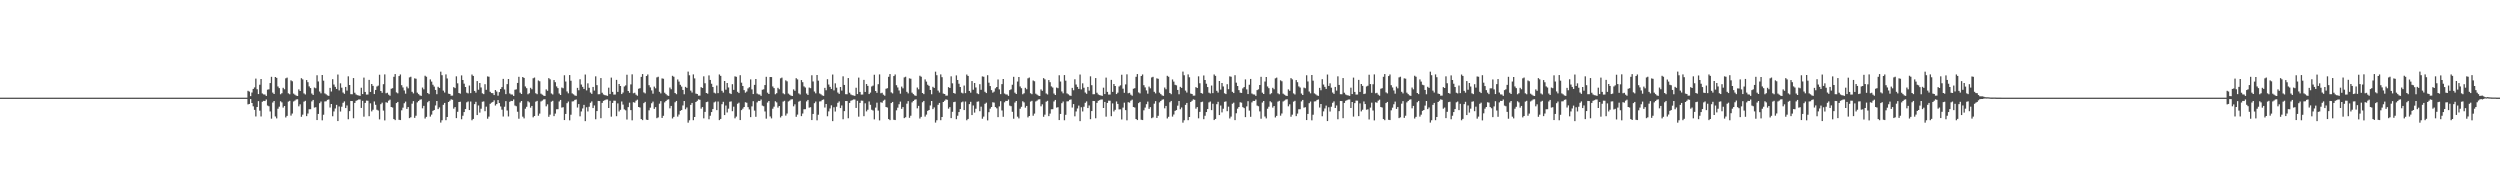 <?xml version="1.0" encoding="UTF-8"?>
<svg xmlns="http://www.w3.org/2000/svg" width="1920" height="150">
  <path d="M0 74.996h1v1.000H0zM1 74.996h1v1.000H1zM2 74.996h1v1.000H2zM3 74.996h1v1.000H3zM4 74.996h1v1.000H4zM5 74.996h1v1.000H5zM6 74.996h1v1.000H6zM7 74.996h1v1.000H7zM8 74.995h1v1.000H8zM9 74.996h1v1.000H9zM10 74.996h1v1.000H10zM11 74.996h1v1.000H11zM12 74.996h1v1.000H12zM13 74.996h1v1.000H13zM14 74.995h1v1.000H14zM15 74.996h1v1.000H15zM16 74.996h1v1.000H16zM17 74.996h1v1.000H17zM18 74.996h1v1.000H18zM19 74.997h1v1.000H19zM20 74.997h1v1.000H20zM21 74.995h1v1.000H21zM22 74.996h1v1.000H22zM23 74.995h1v1.000H23zM24 74.996h1v1.000H24zM25 74.997h1v1.000H25zM26 74.996h1v1.000H26zM27 74.996h1v1.000H27zM28 74.995h1v1.000H28zM29 74.995h1v1.000H29zM30 74.996h1v1.000H30zM31 74.995h1v1.000H31zM32 74.996h1v1.000H32zM33 74.996h1v1.000H33zM34 74.995h1v1.000H34zM35 74.996h1v1.000H35zM36 74.996h1v1.000H36zM37 74.995h1v1.000H37zM38 74.996h1v1.000H38zM39 74.996h1v1.000H39zM40 74.996h1v1.000H40zM41 74.996h1v1.000H41zM42 74.996h1v1.000H42zM43 74.996h1v1.000H43zM44 74.995h1v1.000H44zM45 74.996h1v1.000H45zM46 74.995h1v1.000H46zM47 74.996h1v1.000H47zM48 74.995h1v1.000H48zM49 74.995h1v1.000H49zM50 74.996h1v1.000H50zM51 74.996h1v1.000H51zM52 74.996h1v1.000H52zM53 74.996h1v1.000H53zM54 74.995h1v1.000H54zM55 74.996h1v1.000H55zM56 74.996h1v1.000H56zM57 74.995h1v1.000H57zM58 74.996h1v1.000H58zM59 74.996h1v1.000H59zM60 74.995h1v1.000H60zM61 74.996h1v1.000H61zM62 74.996h1v1.000H62zM63 74.995h1v1.000H63zM64 74.995h1v1.000H64zM65 74.996h1v1.000H65zM66 74.996h1v1.000H66zM67 74.996h1v1.000H67zM68 74.995h1v1.000H68zM69 74.996h1v1.000H69zM70 74.996h1v1.000H70zM71 74.996h1v1.000H71zM72 74.995h1v1.000H72zM73 74.995h1v1.000H73zM74 74.996h1v1.000H74zM75 74.995h1v1.000H75zM76 74.995h1v1.000H76zM77 74.995h1v1.000H77zM78 74.995h1v1.000H78zM79 74.995h1v1.000H79zM80 74.996h1v1.000H80zM81 74.996h1v1.000H81zM82 74.995h1v1.000H82zM83 74.996h1v1.000H83zM84 74.996h1v1.000H84zM85 74.995h1v1.000H85zM86 74.996h1v1.000H86zM87 74.996h1v1.000H87zM88 74.996h1v1.000H88zM89 74.996h1v1.000H89zM90 74.996h1v1.000H90zM91 74.996h1v1.000H91zM92 74.995h1v1.000H92zM93 74.997h1v1.000H93zM94 74.996h1v1.000H94zM95 74.995h1v1.000H95zM96 74.996h1v1.000H96zM97 74.997h1v1.000H97zM98 74.997h1v1.000H98zM99 74.995h1v1.000H99zM100 74.996h1v1.000H100zM101 74.996h1v1.000H101zM102 74.997h1v1.000H102zM103 74.995h1v1.000H103zM104 74.996h1v1.000H104zM105 74.996h1v1.000H105zM106 74.995h1v1.000H106zM107 74.996h1v1.000H107zM108 74.995h1v1.000H108zM109 74.996h1v1.000H109zM110 74.995h1v1.000H110zM111 74.996h1v1.000H111zM112 74.996h1v1.000H112zM113 74.996h1v1.000H113zM114 74.996h1v1.000H114zM115 74.995h1v1.000H115zM116 74.995h1v1.000H116zM117 74.996h1v1.000H117zM118 74.997h1v1.000H118zM119 74.996h1v1.000H119zM120 74.996h1v1.000H120zM121 74.996h1v1.000H121zM122 74.996h1v1.000H122zM123 74.995h1v1.000H123zM124 74.996h1v1.000H124zM125 74.996h1v1.000H125zM126 74.996h1v1.000H126zM127 74.996h1v1.000H127zM128 74.995h1v1.000H128zM129 74.995h1v1.000H129zM130 74.996h1v1.000H130zM131 74.995h1v1.000H131zM132 74.996h1v1.000H132zM133 74.996h1v1.000H133zM134 74.996h1v1.000H134zM135 74.996h1v1.000H135zM136 74.995h1v1.000H136zM137 74.996h1v1.000H137zM138 74.995h1v1.000H138zM139 74.996h1v1.000H139zM140 74.995h1v1.000H140zM141 74.996h1v1.000H141zM142 74.996h1v1.000H142zM143 74.995h1v1.000H143zM144 74.996h1v1.000H144zM145 74.994h1v1.000H145zM146 74.996h1v1.000H146zM147 74.996h1v1.000H147zM148 74.995h1v1.000H148zM149 74.996h1v1.000H149zM150 74.996h1v1.000H150zM151 74.996h1v1.000H151zM152 74.995h1v1.000H152zM153 74.995h1v1.000H153zM154 74.996h1v1.000H154zM155 74.996h1v1.000H155zM156 74.996h1v1.000H156zM157 74.996h1v1.000H157zM158 74.996h1v1.000H158zM159 74.996h1v1.000H159zM160 74.996h1v1.000H160zM161 74.995h1v1.000H161zM162 74.995h1v1.000H162zM163 74.995h1v1.000H163zM164 74.996h1v1.000H164zM165 74.996h1v1.000H165zM166 74.996h1v1.000H166zM167 74.995h1v1.000H167zM168 74.996h1v1.000H168zM169 74.995h1v1.000H169zM170 74.996h1v1.000H170zM171 74.995h1v1.000H171zM172 74.995h1v1.000H172zM173 74.995h1v1.000H173zM174 74.995h1v1.000H174zM175 74.995h1v1.000H175zM176 74.995h1v1.000H176zM177 74.996h1v1.000H177zM178 74.995h1v1.000H178zM179 74.996h1v1.000H179zM180 74.996h1v1.000H180zM181 74.995h1v1.000H181zM182 74.995h1v1.000H182zM183 74.996h1v1.000H183zM184 74.996h1v1.000H184zM185 74.996h1v1.000H185zM186 74.995h1v1.000H186zM187 74.996h1v1.000H187zM188 74.996h1v1.000H188zM189 74.995h1v1.000H189zM190 69.751h1v10.451H190zM191 70.328h1v9.484H191zM192 73.838h1v2.230H192zM193 71.044h1v8.051H193zM194 68.321h1v13.344H194zM195 67.132h1v17.259H195zM196 60.366h1v29.104H196zM197 68.556h1v13.606H197zM198 72.268h1v5.381H198zM199 65.084h1v19.899H199zM200 60.673h1v28.771H200zM201 71.773h1v6.342H201zM202 72.523h1v4.968H202zM203 72.595h1v5.020H203zM204 73.683h1v2.708H204zM205 68.859h1v12.205H205zM206 68.584h1v13.004H206zM207 63.780h1v21.838H207zM208 58.962h1v32.198H208zM209 71.140h1v7.620H209zM210 72.187h1v5.369H210zM211 59.138h1v30.295H211zM212 59.802h1v31.120H212zM213 66.421h1v17.102H213zM214 67.702h1v14.228H214zM215 72.400h1v5.374H215zM216 71.589h1v7.047H216zM217 67.413h1v15.248H217zM218 68.553h1v12.857H218zM219 60.157h1v30.071H219zM220 59.588h1v29.419H220zM221 71.667h1v6.373H221zM222 72.384h1v5.045H222zM223 61.698h1v27.087H223zM224 62.435h1v24.745H224zM225 71.911h1v6.013H225zM226 72.708h1v4.554H226zM227 73.435h1v2.974H227zM228 73.722h1v2.515H228zM229 68.655h1v13.008H229zM230 69.883h1v10.267H230zM231 60.038h1v29.640H231zM232 60.969h1v27.071H232zM233 71.746h1v6.343H233zM234 72.569h1v4.853H234zM235 61.513h1v27.656H235zM236 63.132h1v24.076H236zM237 66.365h1v17.532H237zM238 67.658h1v16.193H238zM239 71.827h1v6.059H239zM240 72.931h1v3.824H240zM241 67.245h1v15.417H241zM242 67.763h1v14.541H242zM243 57.798h1v34.392H243zM244 62.578h1v24.920H244zM245 70.281h1v8.983H245zM246 71.688h1v6.310H246zM247 57.614h1v34.779H247zM248 61.958h1v26.179H248zM249 71.751h1v6.183H249zM250 72.431h1v5.349H250zM251 73.285h1v3.437H251zM252 73.638h1v2.773H252zM253 67.470h1v15.100H253zM254 70.271h1v9.621H254zM255 60.841h1v28.464H255zM256 64.910h1v20.672H256zM257 66.733h1v16.578H257zM258 68.292h1v12.225H258zM259 57.241h1v35.763H259zM260 69.405h1v12.367H260zM261 63.998h1v21.658H261zM262 67.346h1v14.627H262zM263 71.067h1v7.887H263zM264 72.059h1v5.822H264zM265 66.790h1v16.186H265zM266 69.599h1v11.380H266zM267 58.624h1v32.967H267zM268 65.258h1v20.091H268zM269 72.340h1v5.210H269zM270 72.374h1v5.267H270zM271 59.957h1v30.871H271zM272 71.217h1v7.845H272zM273 72.527h1v4.866H273zM274 73.113h1v3.819H274zM275 73.292h1v3.121H275zM276 73.619h1v2.773H276zM277 67.357h1v15.556H277zM278 72.250h1v5.169H278zM279 59.595h1v29.989H279zM280 70.603h1v8.444H280zM281 72.648h1v4.624H281zM282 72.624h1v4.717H282zM283 61.321h1v27.908H283zM284 70.604h1v8.780H284zM285 64.509h1v21.068H285zM286 65.956h1v18.314H286zM287 72.240h1v5.696H287zM288 69.046h1v11.432H288zM289 66.397h1v17.866H289zM290 65.731h1v19.158H290zM291 57.405h1v34.314H291zM292 69.896h1v10.117H292zM293 71.266h1v7.565H293zM294 64.679h1v20.271H294zM295 57.120h1v35.341H295zM296 71.617h1v6.900H296zM297 71.243h1v7.641H297zM298 72.693h1v4.596H298zM299 73.508h1v3.043H299zM300 68.133h1v14.038H300zM301 67.744h1v14.844H301zM302 58.960h1v32.504H302zM303 56.876h1v35.398H303zM304 70.941h1v8.218H304zM305 71.704h1v6.575H305zM306 58.409h1v33.611H306zM307 57.189h1v35.025H307zM308 65.430h1v19.302H308zM309 67.157h1v15.525H309zM310 69.456h1v9.860H310zM311 71.945h1v6.093H311zM312 66.527h1v17.110H312zM313 67.842h1v14.371H313zM314 59.423h1v31.304H314zM315 58.919h1v31.148H315zM316 70.504h1v9.120H316zM317 71.740h1v5.923H317zM318 60.152h1v30.346H318zM319 60.450h1v28.419H319zM320 71.191h1v7.438H320zM321 72.300h1v5.278H321zM322 73.272h1v3.328H322zM323 73.631h1v2.671H323zM324 67.210h1v15.989H324zM325 68.586h1v12.726H325zM326 58.154h1v32.863H326zM327 58.933h1v30.814H327zM328 71.406h1v7.118H328zM329 72.309h1v5.222H329zM330 60.991h1v28.564H330zM331 62.656h1v25.383H331zM332 65.084h1v20.083H332zM333 66.526h1v17.976H333zM334 69.073h1v11.937H334zM335 72.369h1v5.215H335zM336 66.683h1v17.140H336zM337 67.520h1v14.984H337zM338 55.030h1v39.140H338zM339 57.755h1v34.597H339zM340 69.570h1v10.934H340zM341 71.043h1v7.986H341zM342 57.124h1v35.172H342zM343 60.276h1v29.594H343zM344 71.912h1v6.404H344zM345 72.182h1v5.197H345zM346 73.468h1v2.840H346zM347 73.410h1v3.251H347zM348 66.906h1v16.561H348zM349 67.687h1v14.566H349zM350 58.615h1v32.125H350zM351 63.974h1v21.887H351zM352 71.401h1v6.924H352zM353 71.944h1v6.173H353zM354 57.919h1v33.653H354zM355 61.423h1v27.480H355zM356 64.282h1v21.773H356zM357 66.830h1v16.938H357zM358 71.192h1v7.409H358zM359 71.744h1v6.182H359zM360 65.673h1v18.879H360zM361 71.519h1v6.470H361zM362 57.234h1v35.143H362zM363 58.315h1v33.014H363zM364 69.818h1v10.148H364zM365 71.153h1v7.052H365zM366 62.254h1v26.093H366zM367 68.900h1v12.118H367zM368 63.767h1v22.722H368zM369 67.154h1v16.338H369zM370 71.668h1v6.463H370zM371 72.278h1v5.575H371zM372 64.650h1v20.768H372zM373 68.967h1v12.974H373zM374 58.677h1v32.522H374zM375 58.940h1v30.585H375zM376 70.497h1v9.207H376zM377 71.486h1v7.346H377zM378 71.560h1v6.739H378zM379 72.997h1v4.049H379zM380 69.139h1v11.930H380zM381 70.302h1v9.643H381zM382 73.490h1v3.362H382zM383 70.743h1v8.392H383zM384 68.365h1v13.405H384zM385 66.896h1v17.349H385zM386 60.566h1v28.909H386zM387 68.687h1v13.296H387zM388 72.279h1v5.371H388zM389 64.600h1v20.295H389zM390 60.685h1v28.758H390zM391 71.795h1v6.410H391zM392 72.536h1v4.937H392zM393 72.594h1v5.012H393zM394 73.669h1v2.711H394zM395 68.895h1v12.174H395zM396 68.588h1v13.002H396zM397 63.702h1v22.130H397zM398 58.979h1v32.207H398zM399 71.160h1v7.593H399zM400 72.170h1v5.378H400zM401 59.126h1v30.496H401zM402 59.855h1v31.075H402zM403 66.419h1v17.063H403zM404 67.731h1v14.280H404zM405 72.404h1v5.379H405zM406 71.611h1v7.013H406zM407 67.436h1v15.275H407zM408 68.558h1v12.820H408zM409 60.131h1v29.975H409zM410 59.549h1v29.527H410zM411 71.648h1v6.409H411zM412 72.363h1v5.079H412zM413 61.777h1v27.114H413zM414 62.403h1v24.829H414zM415 71.923h1v6.008H415zM416 72.705h1v4.540H416zM417 73.447h1v2.956H417zM418 73.723h1v2.521H418zM419 68.661h1v13.013H419zM420 69.721h1v10.407H420zM421 59.994h1v29.724H421zM422 60.905h1v27.177H422zM423 71.774h1v6.307H423zM424 72.544h1v4.875H424zM425 61.483h1v27.688H425zM426 63.135h1v24.114H426zM427 66.362h1v17.556H427zM428 67.675h1v16.211H428zM429 71.820h1v6.083H429zM430 72.938h1v3.823H430zM431 67.241h1v15.417H431zM432 67.763h1v14.555H432zM433 57.816h1v34.398H433zM434 62.608h1v24.869H434zM435 70.263h1v9.011H435zM436 71.696h1v6.296H436zM437 57.626h1v34.766H437zM438 61.983h1v26.148H438zM439 71.729h1v6.186H439zM440 72.430h1v5.357H440zM441 73.295h1v3.428H441zM442 73.647h1v2.760H442zM443 67.457h1v15.110H443zM444 69.314h1v10.590H444zM445 60.858h1v28.472H445zM446 64.909h1v20.704H446zM447 66.738h1v16.550H447zM448 68.292h1v12.228H448zM449 57.250h1v35.766H449zM450 69.405h1v12.981H450zM451 63.979h1v21.646H451zM452 67.428h1v14.559H452zM453 71.045h1v7.892H453zM454 72.069h1v5.791H454zM455 66.784h1v16.188H455zM456 69.605h1v11.395H456zM457 58.617h1v32.959H457zM458 65.395h1v19.885H458zM459 72.377h1v5.151H459zM460 72.369h1v5.249H460zM461 59.949h1v30.836H461zM462 71.221h1v7.798H462zM463 72.537h1v4.908H463zM464 73.084h1v3.848H464zM465 73.290h1v3.150H465zM466 73.612h1v2.755H466zM467 67.336h1v15.626H467zM468 72.245h1v5.177H468zM469 59.594h1v29.982H469zM470 70.550h1v8.488H470zM471 72.669h1v4.649H471zM472 72.611h1v4.754H472zM473 61.354h1v27.884H473zM474 70.552h1v8.859H474zM475 64.492h1v21.118H475zM476 66.030h1v18.276H476zM477 72.224h1v5.702H477zM478 71.080h1v9.265H478zM479 66.401h1v17.626H479zM480 65.586h1v19.146H480zM481 57.389h1v34.409H481zM482 69.879h1v12.385H482zM483 71.268h1v7.561H483zM484 64.842h1v19.741H484zM485 57.103h1v35.307H485zM486 71.630h1v6.881H486zM487 71.243h1v7.624H487zM488 72.705h1v4.622H488zM489 73.517h1v3.026H489zM490 68.135h1v14.031H490zM491 67.735h1v14.853H491zM492 59.017h1v32.406H492zM493 56.892h1v35.357H493zM494 70.949h1v8.243H494zM495 71.719h1v6.530H495zM496 58.369h1v33.528H496zM497 57.198h1v34.980H497zM498 65.439h1v19.303H498zM499 67.128h1v15.538H499zM500 69.449h1v9.881H500zM501 71.943h1v6.095H501zM502 66.511h1v17.099H502zM503 67.824h1v14.478H503zM504 59.452h1v31.337H504zM505 58.956h1v31.204H505zM506 70.511h1v9.105H506zM507 71.731h1v5.934H507zM508 60.187h1v30.372H508zM509 60.478h1v28.442H509zM510 71.202h1v7.426H510zM511 72.307h1v5.257H511zM512 73.263h1v3.352H512zM513 73.634h1v2.667H513zM514 67.204h1v16.001H514zM515 68.567h1v12.774H515zM516 58.212h1v32.775H516zM517 58.931h1v30.814H517zM518 71.426h1v7.096H518zM519 72.342h1v5.183H519zM520 61.014h1v28.539H520zM521 62.663h1v25.307H521zM522 65.119h1v20.037H522zM523 66.533h1v17.980H523zM524 69.060h1v11.953H524zM525 72.372h1v5.207H525zM526 66.689h1v17.228H526zM527 67.493h1v15.034H527zM528 54.999h1v39.226H528zM529 57.793h1v34.597H529zM530 69.583h1v10.941H530zM531 71.082h1v7.959H531zM532 57.131h1v35.199H532zM533 60.233h1v29.611H533zM534 71.900h1v6.452H534zM535 72.200h1v5.195H535zM536 73.460h1v2.851H536zM537 73.409h1v3.246H537zM538 66.918h1v16.529H538zM539 67.586h1v14.642H539zM540 58.599h1v32.272H540zM541 63.945h1v21.949H541zM542 71.406h1v7.023H542zM543 71.933h1v6.156H543zM544 57.930h1v33.647H544zM545 61.412h1v27.463H545zM546 64.289h1v21.762H546zM547 66.840h1v16.898H547zM548 71.184h1v7.436H548zM549 71.770h1v6.182H549zM550 65.678h1v18.907H550zM551 71.531h1v6.433H551zM552 57.179h1v35.066H552zM553 58.282h1v33.077H553zM554 69.751h1v10.255H554zM555 71.102h1v7.085H555zM556 62.231h1v26.148H556zM557 68.865h1v12.165H557zM558 63.761h1v22.618H558zM559 67.167h1v16.309H559zM560 71.644h1v6.509H560zM561 72.253h1v5.597H561zM562 64.656h1v20.759H562zM563 69.024h1v12.920H563zM564 58.644h1v32.233H564zM565 58.960h1v30.598H565zM566 70.493h1v9.176H566zM567 71.470h1v7.377H567zM568 57.756h1v34.441H568zM569 63.481h1v21.125H569zM570 66.060h1v17.387H570zM571 69.236h1v12.955H571zM572 71.147h1v7.392H572zM573 70.301h1v8.606H573zM574 67.886h1v14.370H574zM575 66.953h1v17.132H575zM576 60.985h1v28.963H576zM577 68.648h1v13.085H577zM578 72.268h1v5.450H578zM579 65.180h1v19.786H579zM580 60.661h1v29.037H580zM581 71.823h1v6.809H581zM582 72.494h1v4.982H582zM583 72.576h1v4.986H583zM584 73.622h1v2.824H584zM585 68.904h1v12.203H585zM586 68.628h1v12.979H586zM587 65.311h1v20.316H587zM588 58.968h1v32.193H588zM589 71.166h1v7.602H589zM590 72.188h1v5.372H590zM591 59.136h1v30.297H591zM592 59.162h1v31.760H592zM593 66.424h1v17.103H593zM594 67.705h1v14.221H594zM595 72.403h1v5.367H595zM596 71.589h1v7.049H596zM597 67.414h1v15.249H597zM598 68.548h1v12.861H598zM599 60.153h1v30.076H599zM600 59.587h1v29.422H600zM601 71.663h1v6.374H601zM602 72.383h1v5.044H602zM603 61.700h1v27.081H603zM604 62.438h1v24.743H604zM605 71.911h1v6.013H605zM606 72.712h1v4.549H606zM607 73.437h1v2.977H607zM608 73.718h1v2.518H608zM609 68.653h1v13.007H609zM610 69.719h1v10.431H610zM611 60.035h1v29.643H611zM612 60.967h1v27.068H612zM613 71.744h1v6.344H613zM614 72.571h1v4.853H614zM615 61.512h1v27.654H615zM616 63.131h1v24.077H616zM617 66.365h1v17.530H617zM618 67.226h1v16.632H618zM619 71.826h1v6.061H619zM620 72.931h1v3.828H620zM621 67.246h1v15.419H621zM622 67.761h1v14.543H622zM623 57.799h1v34.390H623zM624 62.578h1v24.921H624zM625 70.280h1v8.982H625zM626 71.691h1v6.306H626zM627 57.617h1v34.777H627zM628 61.957h1v26.184H628zM629 71.756h1v6.178H629zM630 72.431h1v5.351H630zM631 73.287h1v3.437H631zM632 73.637h1v2.772H632zM633 67.472h1v15.097H633zM634 69.300h1v10.585H634zM635 60.840h1v28.466H635zM636 64.909h1v20.670H636zM637 66.733h1v16.578H637zM638 68.293h1v12.628H638zM639 57.242h1v35.763H639zM640 69.404h1v12.963H640zM641 63.998h1v21.652H641zM642 67.342h1v14.634H642zM643 71.064h1v7.894H643zM644 72.065h1v5.817H644zM645 66.792h1v16.182H645zM646 69.601h1v11.381H646zM647 58.624h1v32.963H647zM648 65.254h1v20.095H648zM649 72.340h1v5.206H649zM650 72.374h1v5.264H650zM651 59.959h1v30.874H651zM652 71.215h1v7.848H652zM653 72.528h1v4.857H653zM654 73.111h1v3.821H654zM655 73.292h1v3.122H655zM656 73.623h1v2.765H656zM657 67.358h1v15.559H657zM658 72.250h1v5.169H658zM659 59.593h1v29.994H659zM660 70.605h1v8.439H660zM661 72.650h1v4.622H661zM662 72.624h1v4.717H662zM663 61.325h1v27.908H663zM664 70.602h1v8.779H664zM665 64.508h1v21.071H665zM666 65.956h1v18.315H666zM667 72.237h1v5.702H667zM668 71.116h1v9.358H668zM669 66.397h1v17.869H669zM670 65.719h1v19.163H670zM671 57.407h1v34.305H671zM672 69.898h1v12.737H672zM673 71.265h1v7.564H673zM674 64.674h1v20.274H674zM675 57.119h1v35.346H675zM676 71.621h1v6.894H676zM677 71.244h1v7.643H677zM678 72.695h1v4.598H678zM679 73.512h1v3.039H679zM680 68.134h1v14.034H680zM681 67.749h1v14.842H681zM682 58.960h1v32.501H682zM683 56.876h1v35.397H683zM684 70.942h1v8.217H684zM685 71.706h1v6.575H685zM686 58.406h1v33.620H686zM687 57.190h1v35.027H687zM688 65.429h1v19.298H688zM689 67.156h1v15.525H689zM690 69.456h1v10.610H690zM691 71.944h1v6.096H691zM692 66.530h1v17.103H692zM693 67.845h1v14.371H693zM694 59.424h1v31.304H694zM695 58.916h1v31.146H695zM696 70.507h1v9.117H696zM697 71.738h1v5.921H697zM698 60.152h1v30.340H698zM699 60.449h1v28.416H699zM700 71.189h1v7.439H700zM701 72.303h1v5.282H701zM702 73.273h1v3.325H702zM703 73.626h1v2.673H703zM704 67.212h1v15.985H704zM705 68.588h1v12.725H705zM706 58.151h1v32.866H706zM707 58.936h1v30.811H707zM708 71.408h1v7.116H708zM709 72.308h1v5.228H709zM710 60.993h1v28.560H710zM711 62.656h1v25.382H711zM712 65.086h1v20.081H712zM713 65.963h1v18.537H713zM714 69.071h1v11.940H714zM715 72.371h1v5.213H715zM716 66.686h1v17.139H716zM717 67.520h1v14.986H717zM718 55.032h1v39.137H718zM719 57.756h1v34.598H719zM720 69.569h1v10.934H720zM721 71.046h1v7.983H721zM722 57.123h1v35.174H722zM723 59.303h1v30.569H723zM724 71.909h1v6.407H724zM725 72.179h1v5.197H725zM726 73.473h1v2.837H726zM727 73.412h1v3.252H727zM728 66.904h1v16.565H728zM729 67.584h1v14.673H729zM730 58.617h1v32.130H730zM731 63.976h1v21.890H731zM732 71.404h1v7.026H732zM733 71.948h1v6.174H733zM734 57.919h1v33.648H734zM735 61.427h1v27.477H735zM736 64.286h1v21.764H736zM737 66.831h1v16.939H737zM738 71.193h1v7.413H738zM739 71.750h1v6.204H739zM740 65.674h1v18.878H740zM741 71.521h1v6.469H741zM742 57.231h1v35.144H742zM743 58.316h1v33.013H743zM744 69.816h1v10.154H744zM745 71.155h1v7.051H745zM746 62.246h1v26.101H746zM747 68.900h1v12.116H747zM748 63.763h1v22.728H748zM749 67.151h1v16.340H749zM750 71.669h1v6.460H750zM751 72.275h1v5.577H751zM752 64.647h1v20.776H752zM753 68.971h1v12.969H753zM754 58.671h1v32.533H754zM755 58.940h1v30.584H755zM756 70.495h1v9.210H756zM757 71.483h1v7.348H757zM758 57.758h1v34.722H758zM759 63.473h1v22.713H759zM760 66.100h1v17.368H760zM761 69.227h1v12.946H761zM762 71.156h1v7.392H762zM763 70.349h1v8.438H763zM764 67.857h1v14.392H764zM765 66.827h1v16.355H765zM766 61.015h1v28.935H766zM767 68.634h1v13.088H767zM768 72.270h1v5.453H768zM769 64.595h1v20.260H769zM770 60.681h1v29.006H770zM771 71.844h1v6.769H771zM772 72.495h1v4.978H772zM773 72.577h1v4.971H773zM774 73.618h1v2.823H774zM775 69.234h1v11.859H775zM776 68.623h1v12.964H776zM777 65.083h1v20.800H777zM778 58.988h1v32.198H778zM779 71.187h1v7.579H779zM780 72.171h1v5.383H780zM781 62.613h1v27.002H781zM782 59.114h1v31.818H782zM783 66.422h1v17.072H783zM784 67.721h1v14.288H784zM785 72.406h1v5.377H785zM786 71.622h1v7.009H786zM787 67.424h1v15.289H787zM788 68.557h1v12.802H788zM789 60.138h1v30.008H789zM790 59.550h1v29.541H790zM791 71.653h1v6.398H791zM792 72.366h1v5.073H792zM793 61.773h1v27.114H793zM794 62.410h1v24.822H794zM795 71.931h1v6.002H795zM796 72.700h1v4.538H796zM797 73.445h1v2.961H797zM798 73.727h1v2.519H798zM799 68.662h1v13.009H799zM800 69.725h1v10.408H800zM801 59.998h1v29.718H801zM802 60.903h1v27.175H802zM803 71.771h1v6.307H803zM804 72.544h1v4.865H804zM805 61.485h1v27.690H805zM806 63.143h1v24.091H806zM807 66.366h1v17.554H807zM808 67.234h1v16.654H808zM809 71.819h1v6.089H809zM810 72.941h1v3.813H810zM811 67.240h1v15.419H811zM812 67.761h1v14.557H812zM813 57.827h1v34.384H813zM814 62.619h1v24.870H814zM815 70.263h1v9.004H815zM816 71.702h1v6.288H816zM817 57.634h1v34.753H817zM818 61.973h1v26.172H818zM819 71.733h1v6.165H819zM820 72.438h1v5.345H820zM821 73.300h1v3.423H821zM822 73.645h1v2.759H822zM823 67.458h1v15.110H823zM824 69.318h1v10.583H824zM825 60.861h1v28.469H825zM826 64.915h1v20.707H826zM827 66.744h1v16.541H827zM828 68.293h1v12.809H828zM829 57.255h1v35.765H829zM830 68.680h1v13.707H830zM831 63.981h1v21.631H831zM832 67.405h1v14.587H832zM833 71.040h1v7.887H833zM834 72.062h1v5.808H834zM835 66.788h1v16.190H835zM836 69.613h1v11.385H836zM837 58.607h1v32.939H837zM838 65.453h1v19.834H838zM839 72.375h1v5.150H839zM840 72.365h1v5.263H840zM841 59.958h1v30.855H841zM842 71.222h1v7.795H842zM843 72.530h1v4.909H843zM844 73.085h1v3.846H844zM845 73.292h1v3.145H845zM846 73.615h1v2.758H846zM847 67.341h1v15.622H847zM848 72.238h1v6.069H848zM849 59.583h1v30.007H849zM850 70.545h1v8.489H850zM851 72.658h1v4.658H851zM852 72.608h1v4.758H852zM853 61.337h1v27.895H853zM854 70.545h1v8.864H854zM855 64.489h1v21.120H855zM856 66.026h1v18.276H856zM857 72.226h1v5.703H857zM858 71.187h1v8.633H858zM859 66.403h1v17.613H859zM860 65.548h1v18.443H860zM861 57.385h1v34.384H861zM862 68.119h1v14.525H862zM863 71.264h1v7.566H863zM864 64.800h1v19.762H864zM865 57.106h1v35.314H865zM866 71.632h1v6.871H866zM867 71.247h1v7.611H867zM868 72.708h1v4.624H868zM869 73.515h1v3.029H869zM870 68.138h1v14.025H870zM871 67.736h1v14.859H871zM872 59.007h1v32.410H872zM873 56.901h1v35.310H873zM874 70.942h1v8.252H874zM875 71.713h1v6.547H875zM876 58.368h1v33.581H876zM877 57.187h1v35.001H877zM878 65.434h1v19.306H878zM879 67.121h1v15.530H879zM880 69.451h1v10.598H880zM881 71.942h1v6.091H881zM882 66.517h1v17.078H882zM883 67.829h1v14.470H883zM884 59.468h1v31.331H884zM885 58.965h1v31.181H885zM886 70.519h1v9.110H886zM887 71.734h1v5.931H887zM888 60.181h1v30.368H888zM889 60.501h1v28.412H889zM890 71.191h1v7.436H890zM891 72.301h1v5.268H891zM892 73.258h1v3.357H892zM893 73.632h1v2.665H893zM894 67.203h1v15.995H894zM895 68.561h1v12.774H895zM896 58.222h1v32.747H896zM897 58.942h1v30.785H897zM898 71.432h1v7.090H898zM899 72.340h1v5.174H899zM900 61.042h1v28.491H900zM901 62.657h1v25.292H901zM902 65.132h1v20.021H902zM903 65.513h1v18.998H903zM904 69.061h1v12.082H904zM905 72.373h1v5.196H905zM906 66.695h1v17.227H906zM907 67.493h1v15.032H907zM908 55.005h1v39.222H908zM909 57.804h1v34.577H909zM910 69.578h1v10.945H910zM911 71.091h1v7.952H911zM912 57.136h1v35.189H912zM913 59.316h1v30.530H913zM914 71.897h1v6.453H914zM915 72.203h1v5.186H915zM916 73.460h1v2.856H916zM917 73.408h1v3.246H917zM918 66.922h1v16.534H918zM919 67.588h1v14.651H919zM920 58.602h1v32.281H920zM921 63.944h1v21.951H921zM922 71.401h1v7.025H922zM923 71.930h1v6.165H923zM924 57.932h1v33.635H924zM925 61.420h1v27.450H925zM926 64.295h1v21.760H926zM927 66.847h1v16.905H927zM928 71.185h1v7.435H928zM929 71.761h1v6.191H929zM930 65.673h1v18.907H930zM931 71.524h1v8.149H931zM932 57.184h1v35.031H932zM933 58.277h1v33.088H933zM934 69.752h1v10.251H934zM935 71.100h1v7.082H935zM936 62.212h1v26.146H936zM937 68.837h1v12.196H937zM938 63.767h1v22.557H938zM939 66.415h1v17.078H939zM940 71.650h1v6.509H940zM941 72.257h1v5.593H941zM942 64.653h1v20.770H942zM943 68.495h1v13.448H943zM944 58.622h1v32.376H944zM945 58.955h1v30.581H945zM946 70.493h1v9.176H946zM947 71.468h1v7.377H947zM948 57.742h1v34.522H948zM949 63.469h1v23.498H949zM950 66.063h1v17.382H950zM951 69.244h1v12.951H951zM952 71.144h1v7.404H952zM953 71.384h1v7.445H953zM954 67.878h1v14.379H954zM955 66.890h1v16.160H955zM956 60.988h1v28.959H956zM957 68.641h1v13.088H957zM958 72.264h1v5.456H958zM959 65.094h1v19.862H959zM960 60.646h1v29.051H960zM961 71.826h1v6.807H961zM962 72.502h1v4.973H962zM963 72.576h1v4.989H963zM964 73.623h1v2.821H964zM965 69.243h1v11.861H965zM966 68.622h1v12.984H966zM967 65.290h1v20.248H967zM968 58.972h1v32.203H968zM969 71.166h1v7.592H969zM970 72.197h1v5.361H970zM971 62.633h1v26.859H971zM972 59.132h1v31.788H972zM973 66.427h1v17.097H973zM974 67.714h1v14.233H974zM975 72.408h1v5.367H975zM976 71.587h1v7.047H976zM977 67.412h1v15.239H977zM978 68.553h1v12.865H978zM979 60.144h1v30.075H979zM980 59.575h1v29.394H980zM981 71.656h1v6.389H981zM982 72.379h1v5.052H982zM983 61.703h1v27.106H983zM984 62.422h1v24.734H984zM985 71.914h1v6.011H985zM986 72.706h1v4.559H986zM987 73.441h1v2.977H987zM988 73.719h1v2.511H988zM989 68.652h1v13.008H989zM990 69.717h1v10.432H990zM991 60.024h1v29.648H991zM992 60.984h1v27.074H992zM993 71.744h1v6.349H993zM994 72.564h1v4.867H994zM995 61.516h1v27.670H995zM996 63.123h1v24.104H996zM997 66.364h1v17.543H997zM998 67.225h1v16.616H998zM999 71.836h1v6.044H999zM1000 72.935h1v3.826H1000zM1001 67.253h1v15.415H1001zM1002 67.763h1v14.544H1002zM1003 57.791h1v34.408H1003zM1004 62.574h1v24.915H1004zM1005 70.294h1v8.972H1005zM1006 71.686h1v6.315H1006zM1007 57.613h1v34.783H1007zM1008 61.960h1v26.166H1008zM1009 71.747h1v6.190H1009zM1010 72.430h1v5.356H1010zM1011 73.284h1v3.441H1011zM1012 73.639h1v2.772H1012zM1013 67.472h1v15.099H1013zM1014 69.299h1v10.595H1014zM1015 60.844h1v28.461H1015zM1016 64.904h1v20.655H1016zM1017 66.731h1v16.579H1017zM1018 68.289h1v12.825H1018zM1019 57.239h1v35.755H1019zM1020 65.981h1v16.379H1020zM1021 63.989h1v21.667H1021zM1022 67.354h1v14.612H1022zM1023 71.065h1v7.895H1023zM1024 72.067h1v5.812H1024zM1025 66.786h1v16.181H1025zM1026 69.597h1v11.376H1026zM1027 58.636h1v32.979H1027zM1028 65.251h1v20.092H1028zM1029 72.339h1v5.208H1029zM1030 72.378h1v5.256H1030zM1031 59.961h1v30.833H1031zM1032 71.217h1v7.853H1032zM1033 72.532h1v4.875H1033zM1034 73.112h1v3.820H1034zM1035 73.293h1v3.127H1035zM1036 73.619h1v2.770H1036zM1037 67.349h1v15.571H1037zM1038 72.255h1v6.057H1038zM1039 59.608h1v29.965H1039zM1040 70.596h1v8.611H1040zM1041 72.648h1v4.631H1041zM1042 72.624h1v4.712H1042zM1043 61.343h1v27.871H1043zM1044 70.604h1v8.784H1044zM1045 64.519h1v21.061H1045zM1046 65.964h1v18.316H1046zM1047 72.229h1v5.706H1047zM1048 71.863h1v8.068H1048zM1049 66.395h1v17.862H1049zM1050 65.860h1v18.085H1050zM1051 57.414h1v34.357H1051zM1052 64.551h1v18.073H1052zM1053 71.274h1v7.553H1053zM1054 64.706h1v20.206H1054zM1055 57.126h1v35.335H1055zM1056 71.611h1v6.909H1056zM1057 71.246h1v7.637H1057zM1058 72.695h1v4.605H1058zM1059 73.510h1v3.041H1059zM1060 68.129h1v14.042H1060zM1061 67.740h1v14.840H1061zM1062 58.966h1v32.493H1062zM1063 56.873h1v35.428H1063zM1064 70.951h1v8.196H1064zM1065 71.711h1v6.564H1065zM1066 58.398h1v33.594H1066zM1067 57.192h1v35.018H1067zM1068 65.431h1v19.307H1068zM1069 67.171h1v15.517H1069zM1070 69.456h1v10.606H1070zM1071 71.942h1v6.100H1071zM1072 66.520h1v17.118H1072zM1073 67.839h1v14.364H1073zM1074 59.419h1v31.285H1074zM1075 58.920h1v31.182H1075zM1076 70.502h1v9.112H1076zM1077 71.732h1v5.931H1077zM1078 60.141h1v30.382H1078zM1079 60.442h1v28.451H1079zM1080 71.190h1v7.438H1080zM1081 72.308h1v5.269H1081zM1082 73.274h1v3.318H1082zM1083 73.633h1v2.668H1083zM1084 67.218h1v15.992H1084zM1085 68.594h1v12.737H1085zM1086 58.154h1v32.869H1086zM1087 58.926h1v30.830H1087zM1088 71.409h1v7.116H1088zM1089 72.305h1v5.232H1089zM1090 60.983h1v28.589H1090zM1091 62.662h1v25.380H1091zM1092 65.078h1v20.090H1092zM1093 65.502h1v18.999H1093zM1094 69.068h1v12.027H1094zM1095 72.372h1v5.214H1095zM1096 66.684h1v17.125H1096zM1097 67.507h1v15.006H1097zM1098 55.025h1v39.157H1098zM1099 57.753h1v34.615H1099zM1100 69.575h1v10.937H1100zM1101 71.045h1v7.985H1101zM1102 57.123h1v35.181H1102zM1103 59.312h1v30.561H1103zM1104 71.908h1v6.417H1104zM1105 72.179h1v5.202H1105zM1106 73.468h1v2.839H1106zM1107 73.409h1v3.258H1107zM1108 66.904h1v16.560H1108zM1109 67.579h1v15.017H1109zM1110 58.613h1v32.102H1110zM1111 63.963h1v21.908H1111zM1112 71.404h1v7.028H1112zM1113 71.955h1v6.164H1113zM1114 57.922h1v33.652H1114zM1115 61.415h1v27.489H1115zM1116 64.283h1v21.765H1116zM1117 66.833h1v16.933H1117zM1118 71.201h1v7.400H1118zM1119 71.729h1v6.226H1119zM1120 65.675h1v18.883H1120zM1121 71.529h1v8.165H1121zM1122 57.220h1v35.144H1122zM1123 58.339h1v32.970H1123zM1124 69.803h1v10.169H1124zM1125 71.145h1v7.059H1125zM1126 62.278h1v26.087H1126zM1127 68.935h1v12.066H1127zM1128 63.768h1v22.732H1128zM1129 66.481h1v16.999H1129zM1130 71.667h1v6.460H1130zM1131 72.281h1v5.566H1131zM1132 64.651h1v20.765H1132zM1133 67.287h1v14.646H1133zM1134 58.701h1v32.453H1134zM1135 58.949h1v30.599H1135zM1136 70.497h1v9.206H1136zM1137 71.493h1v7.341H1137zM1138 57.777h1v34.684H1138zM1139 63.483h1v23.555H1139zM1140 66.090h1v17.378H1140zM1141 69.224h1v12.937H1141zM1142 71.161h1v7.382H1142zM1143 72.297h1v6.476H1143zM1144 67.861h1v14.381H1144zM1145 67.849h1v15.302H1145zM1146 61.013h1v28.935H1146zM1147 68.640h1v13.088H1147zM1148 72.264h1v5.460H1148zM1149 64.629h1v20.263H1149zM1150 60.701h1v28.983H1150zM1151 71.077h1v7.543H1151zM1152 72.490h1v4.982H1152zM1153 72.576h1v4.972H1153zM1154 73.617h1v2.824H1154zM1155 69.237h1v11.865H1155zM1156 68.626h1v12.963H1156zM1157 65.173h1v20.724H1157zM1158 58.987h1v32.202H1158zM1159 71.195h1v7.575H1159zM1160 72.171h1v5.382H1160zM1161 62.638h1v26.962H1161zM1162 59.114h1v31.822H1162zM1163 66.423h1v17.076H1163zM1164 67.710h1v14.292H1164zM1165 72.412h1v5.371H1165zM1166 71.617h1v7.019H1166zM1167 67.417h1v15.295H1167zM1168 68.557h1v12.787H1168zM1169 60.148h1v30.036H1169zM1170 59.552h1v29.549H1170zM1171 71.654h1v6.394H1171zM1172 72.374h1v5.062H1172zM1173 61.777h1v27.097H1173zM1174 62.417h1v24.822H1174zM1175 71.935h1v5.999H1175zM1176 72.705h1v4.524H1176zM1177 73.446h1v2.966H1177zM1178 73.727h1v2.518H1178zM1179 68.664h1v13.006H1179zM1180 69.731h1v10.408H1180zM1181 60.008h1v29.702H1181zM1182 60.904h1v27.160H1182zM1183 71.762h1v6.310H1183zM1184 72.542h1v4.859H1184zM1185 61.492h1v27.674H1185zM1186 63.163h1v24.056H1186zM1187 66.378h1v17.539H1187zM1188 67.231h1v16.660H1188zM1189 71.812h1v6.096H1189zM1190 72.931h1v3.826H1190zM1191 67.237h1v15.421H1191zM1192 67.759h1v14.554H1192zM1193 57.838h1v34.372H1193zM1194 62.609h1v24.890H1194zM1195 70.258h1v9.002H1195zM1196 71.711h1v6.275H1196zM1197 57.645h1v34.736H1197zM1198 61.966h1v26.189H1198zM1199 71.738h1v6.146H1199zM1200 72.445h1v5.338H1200zM1201 73.306h1v3.409H1201zM1202 73.638h1v2.766H1202zM1203 67.458h1v15.109H1203zM1204 69.310h1v11.629H1204zM1205 60.863h1v28.466H1205zM1206 64.918h1v20.710H1206zM1207 66.749h1v16.529H1207zM1208 68.297h1v12.811H1208zM1209 57.266h1v35.751H1209zM1210 65.983h1v16.405H1210zM1211 63.987h1v21.618H1211zM1212 67.379h1v14.612H1212zM1213 71.043h1v7.889H1213zM1214 72.066h1v5.803H1214zM1215 66.793h1v16.184H1215zM1216 69.621h1v11.379H1216zM1217 58.604h1v32.911H1217zM1218 65.450h1v19.855H1218zM1219 72.369h1v5.158H1219zM1220 72.365h1v5.270H1220zM1221 59.975h1v30.863H1221zM1222 71.226h1v7.803H1222zM1223 72.529h1v4.904H1223zM1224 73.089h1v3.840H1224zM1225 73.288h1v3.153H1225zM1226 73.614h1v2.766H1226zM1227 67.343h1v15.620H1227zM1228 72.236h1v6.082H1228zM1229 59.577h1v30.024H1229zM1230 70.549h1v9.138H1230zM1231 72.653h1v4.664H1231zM1232 72.605h1v4.765H1232zM1233 61.320h1v27.906H1233zM1234 70.545h1v8.857H1234zM1235 64.488h1v21.120H1235zM1236 66.001h1v18.296H1236zM1237 72.226h1v5.708H1237zM1238 71.886h1v5.940H1238zM1239 66.409h1v17.678H1239zM1240 65.542h1v18.039H1240zM1241 57.380h1v34.347H1241zM1242 64.588h1v18.066H1242zM1243 71.257h1v7.572H1243zM1244 64.752h1v19.931H1244zM1245 57.109h1v35.324H1245zM1246 71.644h1v6.852H1246zM1247 71.249h1v7.597H1247zM1248 72.700h1v4.630H1248zM1249 73.516h1v3.033H1249zM1250 68.141h1v14.022H1250zM1251 67.739h1v14.860H1251zM1252 58.990h1v32.431H1252zM1253 56.911h1v35.256H1253zM1254 70.933h1v8.264H1254zM1255 71.710h1v6.563H1255zM1256 58.371h1v33.627H1256zM1257 57.179h1v35.015H1257zM1258 65.432h1v19.302H1258zM1259 67.118h1v15.507H1259zM1260 69.452h1v10.602H1260zM1261 71.950h1v6.080H1261zM1262 66.522h1v17.076H1262zM1263 67.830h1v14.462H1263zM1264 59.486h1v31.315H1264zM1265 58.951h1v31.170H1265zM1266 70.531h1v9.100H1266zM1267 71.748h1v5.911H1267zM1268 60.187h1v30.344H1268zM1269 60.525h1v28.367H1269zM1270 71.188h1v7.437H1270zM1271 72.296h1v5.286H1271zM1272 73.255h1v3.361H1272zM1273 73.632h1v2.660H1273zM1274 67.200h1v15.984H1274zM1275 68.561h1v12.773H1275zM1276 58.206h1v32.738H1276zM1277 58.957h1v30.753H1277zM1278 71.429h1v7.088H1278zM1279 72.328h1v5.179H1279zM1280 61.070h1v28.440H1280zM1281 62.657h1v25.311H1281zM1282 65.143h1v19.999H1282zM1283 65.502h1v19.004H1283zM1284 69.071h1v12.071H1284zM1285 72.373h1v5.188H1285zM1286 66.692h1v17.223H1286zM1287 67.497h1v15.022H1287zM1288 55.004h1v39.227H1288zM1289 57.792h1v34.572H1289zM1290 69.571h1v10.948H1290zM1291 71.083h1v7.963H1291zM1292 57.144h1v35.176H1292zM1293 59.307h1v31.952H1293zM1294 71.901h1v6.447H1294zM1295 72.209h1v5.180H1295zM1296 73.461h1v2.852H1296zM1297 73.409h1v3.247H1297zM1298 66.920h1v16.541H1298zM1299 67.593h1v15.016H1299zM1300 58.604h1v32.281H1300zM1301 63.948h1v21.945H1301zM1302 71.399h1v7.021H1302zM1303 71.926h1v6.181H1303zM1304 57.936h1v33.618H1304zM1305 61.430h1v27.451H1305zM1306 64.292h1v21.766H1306zM1307 66.854h1v16.908H1307zM1308 71.179h1v7.442H1308zM1309 71.424h1v6.524H1309zM1310 65.671h1v18.903H1310zM1311 71.522h1v8.135H1311zM1312 57.189h1v35.082H1312zM1313 58.269h1v33.107H1313zM1314 69.755h1v10.249H1314zM1315 71.106h1v7.066H1315zM1316 62.205h1v26.118H1316zM1317 68.823h1v12.207H1317zM1318 63.769h1v22.555H1318zM1319 66.416h1v17.081H1319zM1320 71.651h1v6.503H1320zM1321 72.257h1v5.597H1321zM1322 64.644h1v20.790H1322zM1323 67.318h1v14.631H1323zM1324 58.615h1v32.480H1324zM1325 58.948h1v30.557H1325zM1326 70.491h1v9.189H1326zM1327 71.469h1v7.381H1327zM1328 57.731h1v34.609H1328zM1329 61.718h1v25.210H1329zM1330 66.066h1v17.383H1330zM1331 69.244h1v12.954H1331zM1332 71.141h1v7.405H1332zM1333 72.307h1v4.923H1333zM1334 67.876h1v14.385H1334zM1335 67.977h1v15.130H1335zM1336 60.989h1v28.966H1336zM1337 68.638h1v13.077H1337zM1338 72.265h1v5.453H1338zM1339 66.444h1v18.500H1339zM1340 60.641h1v29.057H1340zM1341 71.095h1v7.537H1341zM1342 72.509h1v4.963H1342zM1343 72.579h1v4.987H1343zM1344 73.621h1v2.821H1344zM1345 69.242h1v11.863H1345zM1346 68.622h1v12.985H1346zM1347 65.215h1v20.338H1347zM1348 58.971h1v32.204H1348zM1349 71.165h1v7.587H1349zM1350 72.202h1v5.351H1350zM1351 62.607h1v23.576H1351zM1352 59.129h1v31.786H1352zM1353 66.422h1v17.099H1353zM1354 67.723h1v14.247H1354zM1355 72.403h1v5.376H1355zM1356 71.592h1v7.039H1356zM1357 67.414h1v15.243H1357zM1358 68.551h1v12.865H1358zM1359 60.136h1v30.069H1359zM1360 59.568h1v29.361H1360zM1361 71.653h1v6.395H1361zM1362 72.373h1v5.061H1362zM1363 61.712h1v27.119H1363zM1364 62.414h1v24.730H1364zM1365 71.910h1v6.014H1365zM1366 72.706h1v4.557H1366zM1367 73.441h1v2.968H1367zM1368 73.723h1v2.506H1368zM1369 68.651h1v13.005H1369zM1370 69.711h1v10.429H1370zM1371 60.012h1v29.662H1371zM1372 60.960h1v27.110H1372zM1373 71.745h1v6.344H1373zM1374 72.565h1v4.864H1374zM1375 61.502h1v27.689H1375zM1376 63.119h1v24.122H1376zM1377 66.355h1v17.414H1377zM1378 67.233h1v16.682H1378zM1379 71.846h1v6.034H1379zM1380 72.936h1v3.824H1380zM1381 67.257h1v15.411H1381zM1382 67.767h1v14.547H1382zM1383 57.791h1v34.413H1383zM1384 62.581h1v24.903H1384zM1385 70.288h1v8.981H1385zM1386 71.685h1v6.317H1386zM1387 57.606h1v34.793H1387zM1388 61.963h1v26.141H1388zM1389 71.742h1v6.196H1389zM1390 72.423h1v5.361H1390zM1391 73.283h1v3.443H1391zM1392 73.640h1v2.772H1392zM1393 67.460h1v15.110H1393zM1394 69.300h1v11.669H1394zM1395 60.844h1v28.467H1395zM1396 64.902h1v20.645H1396zM1397 66.727h1v16.581H1397zM1398 68.285h1v12.829H1398zM1399 57.238h1v35.759H1399zM1400 65.980h1v16.379H1400zM1401 63.985h1v21.672H1401zM1402 67.366h1v14.595H1402zM1403 71.063h1v7.896H1403zM1404 72.061h1v5.814H1404zM1405 66.786h1v16.180H1405zM1406 69.597h1v11.373H1406zM1407 58.652h1v32.970H1407zM1408 65.257h1v20.074H1408zM1409 72.342h1v5.200H1409zM1410 72.379h1v5.251H1410zM1411 59.972h1v30.768H1411zM1412 71.211h1v7.865H1412zM1413 72.542h1v4.876H1413zM1414 73.103h1v3.831H1414zM1415 73.291h1v3.137H1415zM1416 73.620h1v2.764H1416zM1417 67.341h1v15.585H1417zM1418 72.263h1v6.043H1418zM1419 59.626h1v29.929H1419zM1420 70.585h1v9.143H1420zM1421 72.658h1v4.631H1421zM1422 72.617h1v4.724H1422zM1423 61.370h1v27.822H1423zM1424 70.590h1v8.808H1424zM1425 64.527h1v21.063H1425zM1426 65.973h1v18.309H1426zM1427 72.229h1v5.702H1427zM1428 71.863h1v5.957H1428zM1429 66.390h1v17.844H1429zM1430 66.032h1v17.918H1430zM1431 57.424h1v34.381H1431zM1432 64.556h1v18.382H1432zM1433 71.276h1v7.543H1433zM1434 64.751h1v20.120H1434zM1435 57.127h1v35.331H1435zM1436 71.612h1v6.914H1436zM1437 71.241h1v7.649H1437zM1438 72.699h1v4.606H1438zM1439 73.511h1v3.037H1439zM1440 68.128h1v14.045H1440zM1441 67.738h1v14.837H1441zM1442 58.970h1v32.486H1442zM1443 56.874h1v35.442H1443zM1444 70.955h1v8.198H1444zM1445 71.714h1v6.776H1445zM1446 58.390h1v33.574H1446zM1447 57.203h1v34.998H1447zM1448 65.432h1v19.309H1448zM1449 67.191h1v15.497H1449zM1450 69.456h1v10.597H1450zM1451 71.937h1v6.101H1451zM1452 66.519h1v17.118H1452zM1453 67.839h1v14.397H1453zM1454 59.418h1v31.258H1454zM1455 58.920h1v31.206H1455zM1456 70.496h1v9.106H1456zM1457 71.727h1v5.937H1457zM1458 60.139h1v30.406H1458zM1459 60.445h1v28.464H1459zM1460 71.203h1v7.421H1460zM1461 72.317h1v5.253H1461zM1462 73.276h1v3.311H1462zM1463 73.634h1v2.669H1463zM1464 67.217h1v15.998H1464zM1465 68.585h1v12.744H1465zM1466 58.161h1v32.867H1466zM1467 58.923h1v30.841H1467zM1468 71.407h1v7.116H1468zM1469 72.309h1v5.229H1469zM1470 60.978h1v28.605H1470zM1471 62.669h1v25.367H1471zM1472 65.078h1v20.093H1472zM1473 65.515h1v18.989H1473zM1474 66.912h1v14.195H1474zM1475 72.374h1v5.218H1475zM1476 66.687h1v17.109H1476zM1477 67.501h1v15.171H1477zM1478 55.019h1v39.174H1478zM1479 57.757h1v34.619H1479zM1480 69.585h1v10.926H1480zM1481 71.054h1v7.981H1481zM1482 57.122h1v35.189H1482zM1483 59.315h1v31.995H1483zM1484 71.905h1v6.430H1484zM1485 72.182h1v5.204H1485zM1486 73.468h1v2.838H1486zM1487 73.406h1v3.262H1487zM1488 66.904h1v16.551H1488zM1489 67.580h1v15.015H1489zM1490 58.610h1v32.061H1490zM1491 63.956h1v21.924H1491zM1492 71.403h1v7.029H1492zM1493 71.960h1v6.149H1493zM1494 57.919h1v33.663H1494zM1495 61.408h1v27.497H1495zM1496 64.285h1v21.762H1496zM1497 66.830h1v16.929H1497zM1498 71.204h1v7.402H1498zM1499 71.401h1v6.554H1499zM1500 65.683h1v18.881H1500zM1501 70.224h1v9.473H1501zM1502 57.206h1v35.144H1502zM1503 58.342h1v32.942H1503zM1504 69.787h1v10.197H1504zM1505 71.127h1v7.079H1505zM1506 62.304h1v26.077H1506zM1507 68.986h1v11.995H1507zM1508 63.761h1v22.737H1508zM1509 66.488h1v16.982H1509zM1510 71.654h1v6.479H1510zM1511 72.272h1v5.572H1511zM1512 64.657h1v20.746H1512zM1513 67.284h1v14.645H1513zM1514 58.736h1v32.352H1514zM1515 58.959h1v30.611H1515zM1516 70.496h1v9.205H1516zM1517 71.489h1v7.341H1517zM1518 71.562h1v6.733H1518zM1519 72.995h1v4.046H1519zM1520 73.955h1v2.210H1520zM1521 73.962h1v2.052H1521zM1522 73.977h1v2.051H1522zM1523 74.263h1v1.499H1523zM1524 74.623h1v1.000H1524zM1525 74.707h1v1.000H1525zM1526 74.676h1v1.000H1526zM1527 74.735h1v1.000H1527zM1528 74.879h1v1.000H1528zM1529 74.925h1v1.000H1529zM1530 74.912h1v1.000H1530zM1531 74.904h1v1.000H1531zM1532 74.929h1v1.000H1532zM1533 74.966h1v1.000H1533zM1534 74.976h1v1.000H1534zM1535 74.966h1v1.000H1535zM1536 74.972h1v1.000H1536zM1537 74.986h1v1.000H1537zM1538 74.989h1v1.000H1538zM1539 74.988h1v1.000H1539zM1540 74.990h1v1.000H1540zM1541 74.991h1v1.000H1541zM1542 74.994h1v1.000H1542zM1543 74.995h1v1.000H1543zM1544 74.994h1v1.000H1544zM1545 74.995h1v1.000H1545zM1546 74.996h1v1.000H1546zM1547 74.996h1v1.000H1547zM1548 74.996h1v1.000H1548zM1549 74.996h1v1.000H1549zM1550 74.997h1v1.000H1550zM1551 74.996h1v1.000H1551zM1552 74.996h1v1.000H1552zM1553 74.996h1v1.000H1553zM1554 74.995h1v1.000H1554zM1555 74.995h1v1.000H1555zM1556 74.996h1v1.000H1556zM1557 74.995h1v1.000H1557zM1558 74.996h1v1.000H1558zM1559 74.996h1v1.000H1559zM1560 74.996h1v1.000H1560zM1561 74.994h1v1.000H1561zM1562 74.995h1v1.000H1562zM1563 74.997h1v1.000H1563zM1564 74.995h1v1.000H1564zM1565 74.996h1v1.000H1565zM1566 74.995h1v1.000H1566zM1567 74.995h1v1.000H1567zM1568 74.996h1v1.000H1568zM1569 74.995h1v1.000H1569zM1570 74.996h1v1.000H1570zM1571 74.997h1v1.000H1571zM1572 74.995h1v1.000H1572zM1573 74.996h1v1.000H1573zM1574 74.996h1v1.000H1574zM1575 74.996h1v1.000H1575zM1576 74.995h1v1.000H1576zM1577 74.996h1v1.000H1577zM1578 74.996h1v1.000H1578zM1579 74.995h1v1.000H1579zM1580 74.996h1v1.000H1580zM1581 74.995h1v1.000H1581zM1582 74.996h1v1.000H1582zM1583 74.996h1v1.000H1583zM1584 74.996h1v1.000H1584zM1585 74.996h1v1.000H1585zM1586 74.995h1v1.000H1586zM1587 74.996h1v1.000H1587zM1588 74.996h1v1.000H1588zM1589 74.997h1v1.000H1589zM1590 74.996h1v1.000H1590zM1591 74.996h1v1.000H1591zM1592 74.995h1v1.000H1592zM1593 74.996h1v1.000H1593zM1594 74.997h1v1.000H1594zM1595 74.995h1v1.000H1595zM1596 74.996h1v1.000H1596zM1597 74.996h1v1.000H1597zM1598 74.997h1v1.000H1598zM1599 74.995h1v1.000H1599zM1600 74.996h1v1.000H1600zM1601 74.996h1v1.000H1601zM1602 74.996h1v1.000H1602zM1603 74.995h1v1.000H1603zM1604 74.996h1v1.000H1604zM1605 74.996h1v1.000H1605zM1606 74.995h1v1.000H1606zM1607 74.995h1v1.000H1607zM1608 74.997h1v1.000H1608zM1609 74.995h1v1.000H1609zM1610 74.996h1v1.000H1610zM1611 74.995h1v1.000H1611zM1612 74.996h1v1.000H1612zM1613 74.995h1v1.000H1613zM1614 74.996h1v1.000H1614zM1615 74.996h1v1.000H1615zM1616 74.996h1v1.000H1616zM1617 74.997h1v1.000H1617zM1618 74.995h1v1.000H1618zM1619 74.995h1v1.000H1619zM1620 74.996h1v1.000H1620zM1621 74.996h1v1.000H1621zM1622 74.996h1v1.000H1622zM1623 74.995h1v1.000H1623zM1624 74.996h1v1.000H1624zM1625 74.995h1v1.000H1625zM1626 74.996h1v1.000H1626zM1627 74.996h1v1.000H1627zM1628 74.996h1v1.000H1628zM1629 74.996h1v1.000H1629zM1630 74.996h1v1.000H1630zM1631 74.995h1v1.000H1631zM1632 74.997h1v1.000H1632zM1633 74.996h1v1.000H1633zM1634 74.996h1v1.000H1634zM1635 74.996h1v1.000H1635zM1636 74.997h1v1.000H1636zM1637 74.996h1v1.000H1637zM1638 74.996h1v1.000H1638zM1639 74.996h1v1.000H1639zM1640 74.996h1v1.000H1640zM1641 74.996h1v1.000H1641zM1642 74.996h1v1.000H1642zM1643 74.996h1v1.000H1643zM1644 74.996h1v1.000H1644zM1645 74.996h1v1.000H1645zM1646 74.996h1v1.000H1646zM1647 74.996h1v1.000H1647zM1648 74.996h1v1.000H1648zM1649 74.996h1v1.000H1649zM1650 74.996h1v1.000H1650zM1651 74.996h1v1.000H1651zM1652 74.997h1v1.000H1652zM1653 74.996h1v1.000H1653zM1654 74.996h1v1.000H1654zM1655 74.996h1v1.000H1655zM1656 74.996h1v1.000H1656zM1657 74.996h1v1.000H1657zM1658 74.995h1v1.000H1658zM1659 74.997h1v1.000H1659zM1660 74.996h1v1.000H1660zM1661 74.996h1v1.000H1661zM1662 74.995h1v1.000H1662zM1663 74.995h1v1.000H1663zM1664 74.995h1v1.000H1664zM1665 74.996h1v1.000H1665zM1666 74.996h1v1.000H1666zM1667 74.996h1v1.000H1667zM1668 74.996h1v1.000H1668zM1669 74.995h1v1.000H1669zM1670 74.996h1v1.000H1670zM1671 74.996h1v1.000H1671zM1672 74.996h1v1.000H1672zM1673 74.995h1v1.000H1673zM1674 74.996h1v1.000H1674zM1675 74.995h1v1.000H1675zM1676 74.996h1v1.000H1676zM1677 74.995h1v1.000H1677zM1678 74.997h1v1.000H1678zM1679 74.996h1v1.000H1679zM1680 74.996h1v1.000H1680zM1681 74.995h1v1.000H1681zM1682 74.996h1v1.000H1682zM1683 74.996h1v1.000H1683zM1684 74.996h1v1.000H1684zM1685 74.995h1v1.000H1685zM1686 74.995h1v1.000H1686zM1687 74.996h1v1.000H1687zM1688 74.995h1v1.000H1688zM1689 74.996h1v1.000H1689zM1690 74.995h1v1.000H1690zM1691 74.995h1v1.000H1691zM1692 74.996h1v1.000H1692zM1693 74.996h1v1.000H1693zM1694 74.995h1v1.000H1694zM1695 74.996h1v1.000H1695zM1696 74.996h1v1.000H1696zM1697 74.996h1v1.000H1697zM1698 74.996h1v1.000H1698zM1699 74.996h1v1.000H1699zM1700 74.995h1v1.000H1700zM1701 74.995h1v1.000H1701zM1702 74.995h1v1.000H1702zM1703 74.996h1v1.000H1703zM1704 74.996h1v1.000H1704zM1705 74.996h1v1.000H1705zM1706 74.996h1v1.000H1706zM1707 74.997h1v1.000H1707zM1708 74.997h1v1.000H1708zM1709 74.996h1v1.000H1709zM1710 69.753h1v10.444H1710zM1711 70.318h1v9.485H1711zM1712 73.769h1v2.325H1712zM1713 73.888h1v2.240H1713zM1714 68.324h1v13.333H1714zM1715 67.920h1v12.233H1715zM1716 60.380h1v29.086H1716zM1717 68.570h1v13.581H1717zM1718 72.269h1v5.381H1718zM1719 66.703h1v18.243H1719zM1720 60.695h1v28.735H1720zM1721 71.199h1v7.568H1721zM1722 72.514h1v4.978H1722zM1723 72.589h1v5.016H1723zM1724 73.681h1v2.708H1724zM1725 69.183h1v11.323H1725zM1726 68.588h1v12.991H1726zM1727 65.309h1v20.568H1727zM1728 58.977h1v32.199H1728zM1729 71.160h1v7.604H1729zM1730 72.167h1v5.385H1730zM1731 62.685h1v22.962H1731zM1732 59.121h1v31.812H1732zM1733 66.419h1v17.092H1733zM1734 67.696h1v14.300H1734zM1735 72.411h1v5.364H1735zM1736 71.608h1v7.030H1736zM1737 67.414h1v15.292H1737zM1738 68.243h1v13.110H1738zM1739 60.168h1v30.050H1739zM1740 59.562h1v29.533H1740zM1741 71.663h1v6.382H1741zM1742 72.379h1v5.052H1742zM1743 61.750h1v27.088H1743zM1744 62.442h1v24.792H1744zM1745 71.928h1v6.004H1745zM1746 72.715h1v4.518H1746zM1747 73.440h1v2.973H1747zM1748 73.729h1v2.518H1748zM1749 68.669h1v12.993H1749zM1750 69.741h1v10.406H1750zM1751 60.027h1v29.671H1751zM1752 60.908h1v27.136H1752zM1753 71.756h1v6.313H1753zM1754 72.547h1v4.842H1754zM1755 61.489h1v27.664H1755zM1756 63.184h1v24.010H1756zM1757 66.390h1v17.443H1757zM1758 67.225h1v16.686H1758zM1759 71.809h1v6.097H1759zM1760 72.933h1v3.812H1760zM1761 67.234h1v15.421H1761zM1762 67.760h1v14.550H1762zM1763 57.827h1v34.370H1763zM1764 62.599h1v24.912H1764zM1765 70.263h1v8.982H1765zM1766 71.713h1v6.268H1766zM1767 57.638h1v34.733H1767zM1768 61.961h1v26.199H1768zM1769 71.743h1v6.142H1769zM1770 72.457h1v5.316H1770zM1771 73.313h1v3.399H1771zM1772 73.641h1v2.766H1772zM1773 67.459h1v15.110H1773zM1774 69.309h1v11.629H1774zM1775 60.854h1v28.470H1775zM1776 64.925h1v20.700H1776zM1777 66.755h1v16.535H1777zM1778 68.303h1v12.808H1778zM1779 57.272h1v35.743H1779zM1780 65.984h1v19.933H1780zM1781 63.994h1v21.625H1781zM1782 67.358h1v14.631H1782zM1783 71.046h1v7.891H1783zM1784 72.063h1v5.816H1784zM1785 66.798h1v16.182H1785zM1786 69.567h1v11.436H1786zM1787 58.600h1v32.867H1787zM1788 65.377h1v19.952H1788zM1789 72.358h1v5.180H1789zM1790 72.366h1v5.276H1790zM1791 59.970h1v30.894H1791zM1792 71.237h1v7.801H1792zM1793 72.520h1v4.902H1793zM1794 73.094h1v3.834H1794zM1795 73.283h1v3.152H1795zM1796 73.617h1v2.768H1796zM1797 67.348h1v15.608H1797zM1798 71.261h1v7.063H1798zM1799 59.571h1v30.041H1799zM1800 68.877h1v10.829H1800zM1801 72.647h1v4.660H1801zM1802 72.608h1v4.758H1802zM1803 61.308h1v27.936H1803zM1804 70.548h1v8.852H1804zM1805 64.488h1v21.117H1805zM1806 65.978h1v18.310H1806zM1807 72.231h1v5.708H1807zM1808 71.877h1v5.946H1808zM1809 66.406h1v17.761H1809zM1810 72.104h1v8.658H1810zM1811 57.385h1v34.289H1811zM1812 64.571h1v22.699H1812zM1813 71.258h1v7.578H1813zM1814 64.944h1v19.874H1814zM1815 57.111h1v35.336H1815zM1816 71.637h1v6.840H1816zM1817 71.259h1v7.595H1817zM1818 72.697h1v4.625H1818zM1819 73.515h1v3.037H1819zM1820 68.401h1v13.760H1820zM1821 67.745h1v14.857H1821zM1822 61.791h1v29.646H1822zM1823 56.897h1v35.221H1823zM1824 70.924h1v8.268H1824zM1825 71.703h1v6.798H1825zM1826 58.378h1v33.655H1826zM1827 57.186h1v35.019H1827zM1828 65.431h1v19.298H1828zM1829 67.120h1v15.509H1829zM1830 69.454h1v10.608H1830zM1831 71.954h1v6.069H1831zM1832 66.526h1v17.083H1832zM1833 67.805h1v14.477H1833zM1834 59.474h1v31.324H1834zM1835 58.939h1v31.138H1835zM1836 69.827h1v9.808H1836zM1837 71.755h1v5.900H1837zM1838 60.205h1v30.291H1838zM1839 60.505h1v28.361H1839zM1840 71.186h1v7.441H1840zM1841 72.292h1v5.297H1841zM1842 73.261h1v3.351H1842zM1843 73.628h1v2.657H1843zM1844 67.200h1v15.970H1844zM1845 68.434h1v12.913H1845zM1846 58.180h1v32.757H1846zM1847 58.975h1v30.710H1847zM1848 71.421h1v7.100H1848zM1849 72.322h1v5.190H1849zM1850 61.067h1v28.430H1850zM1851 62.649h1v25.350H1851zM1852 65.122h1v20.018H1852zM1853 65.493h1v19.003H1853zM1854 66.955h1v14.181H1854zM1855 72.381h1v5.179H1855zM1856 66.695h1v17.191H1856zM1857 67.501h1v15.182H1857zM1858 55.012h1v39.209H1858zM1859 57.775h1v34.567H1859zM1860 69.562h1v10.949H1860zM1861 71.062h1v7.978H1861zM1862 57.138h1v35.163H1862zM1863 59.297h1v31.937H1863zM1864 71.905h1v6.435H1864zM1865 72.193h1v5.189H1865zM1866 73.461h1v2.852H1866zM1867 73.415h1v3.239H1867zM1868 66.916h1v16.551H1868zM1869 67.600h1v15.006H1869zM1870 58.605h1v32.259H1870zM1871 63.957h1v21.923H1871zM1872 71.403h1v7.010H1872zM1873 71.930h1v6.183H1873zM1874 57.925h1v33.606H1874zM1875 61.445h1v27.445H1875zM1876 64.291h1v21.768H1876zM1877 66.848h1v16.923H1877zM1878 71.180h1v7.439H1878zM1879 71.412h1v7.134H1879zM1880 65.670h1v18.896H1880zM1881 69.745h1v9.907H1881zM1882 57.198h1v35.126H1882zM1883 58.267h1v33.106H1883zM1884 69.761h1v10.237H1884zM1885 71.109h1v7.073H1885zM1886 62.205h1v26.060H1886zM1887 68.822h1v12.214H1887zM1888 63.782h1v22.604H1888zM1889 66.419h1v17.087H1889zM1890 71.657h1v6.499H1890zM1891 72.353h1v5.502H1891zM1892 64.644h1v20.791H1892zM1893 67.336h1v15.703H1893zM1894 58.612h1v32.573H1894zM1895 58.938h1v30.517H1895zM1896 70.493h1v9.200H1896zM1897 71.467h1v7.377H1897zM1898 57.725h1v34.694H1898zM1899 61.722h1v25.555H1899zM1900 66.070h1v17.390H1900zM1901 69.234h1v12.961H1901zM1902 71.155h1v7.385H1902zM1903 72.306h1v4.928H1903zM1904 73.680h1v2.685H1904zM1905 73.506h1v2.597H1905zM1906 73.417h1v2.958H1906zM1907 73.996h1v2.010H1907zM1908 74.577h1v1.000H1908zM1909 74.736h1v1.000H1909zM1910 74.570h1v1.000H1910zM1911 74.721h1v1.000H1911zM1912 74.802h1v1.000H1912zM1913 74.860h1v1.000H1913zM1914 74.886h1v1.000H1914zM1915 74.882h1v1.000H1915zM1916 74.897h1v1.000H1916zM1917 74.957h1v1.000H1917zM1918 74.966h1v1.000H1918zM1919 74.970h1v1.000H1919z" fill="#4a4a4a"></path>
</svg>
